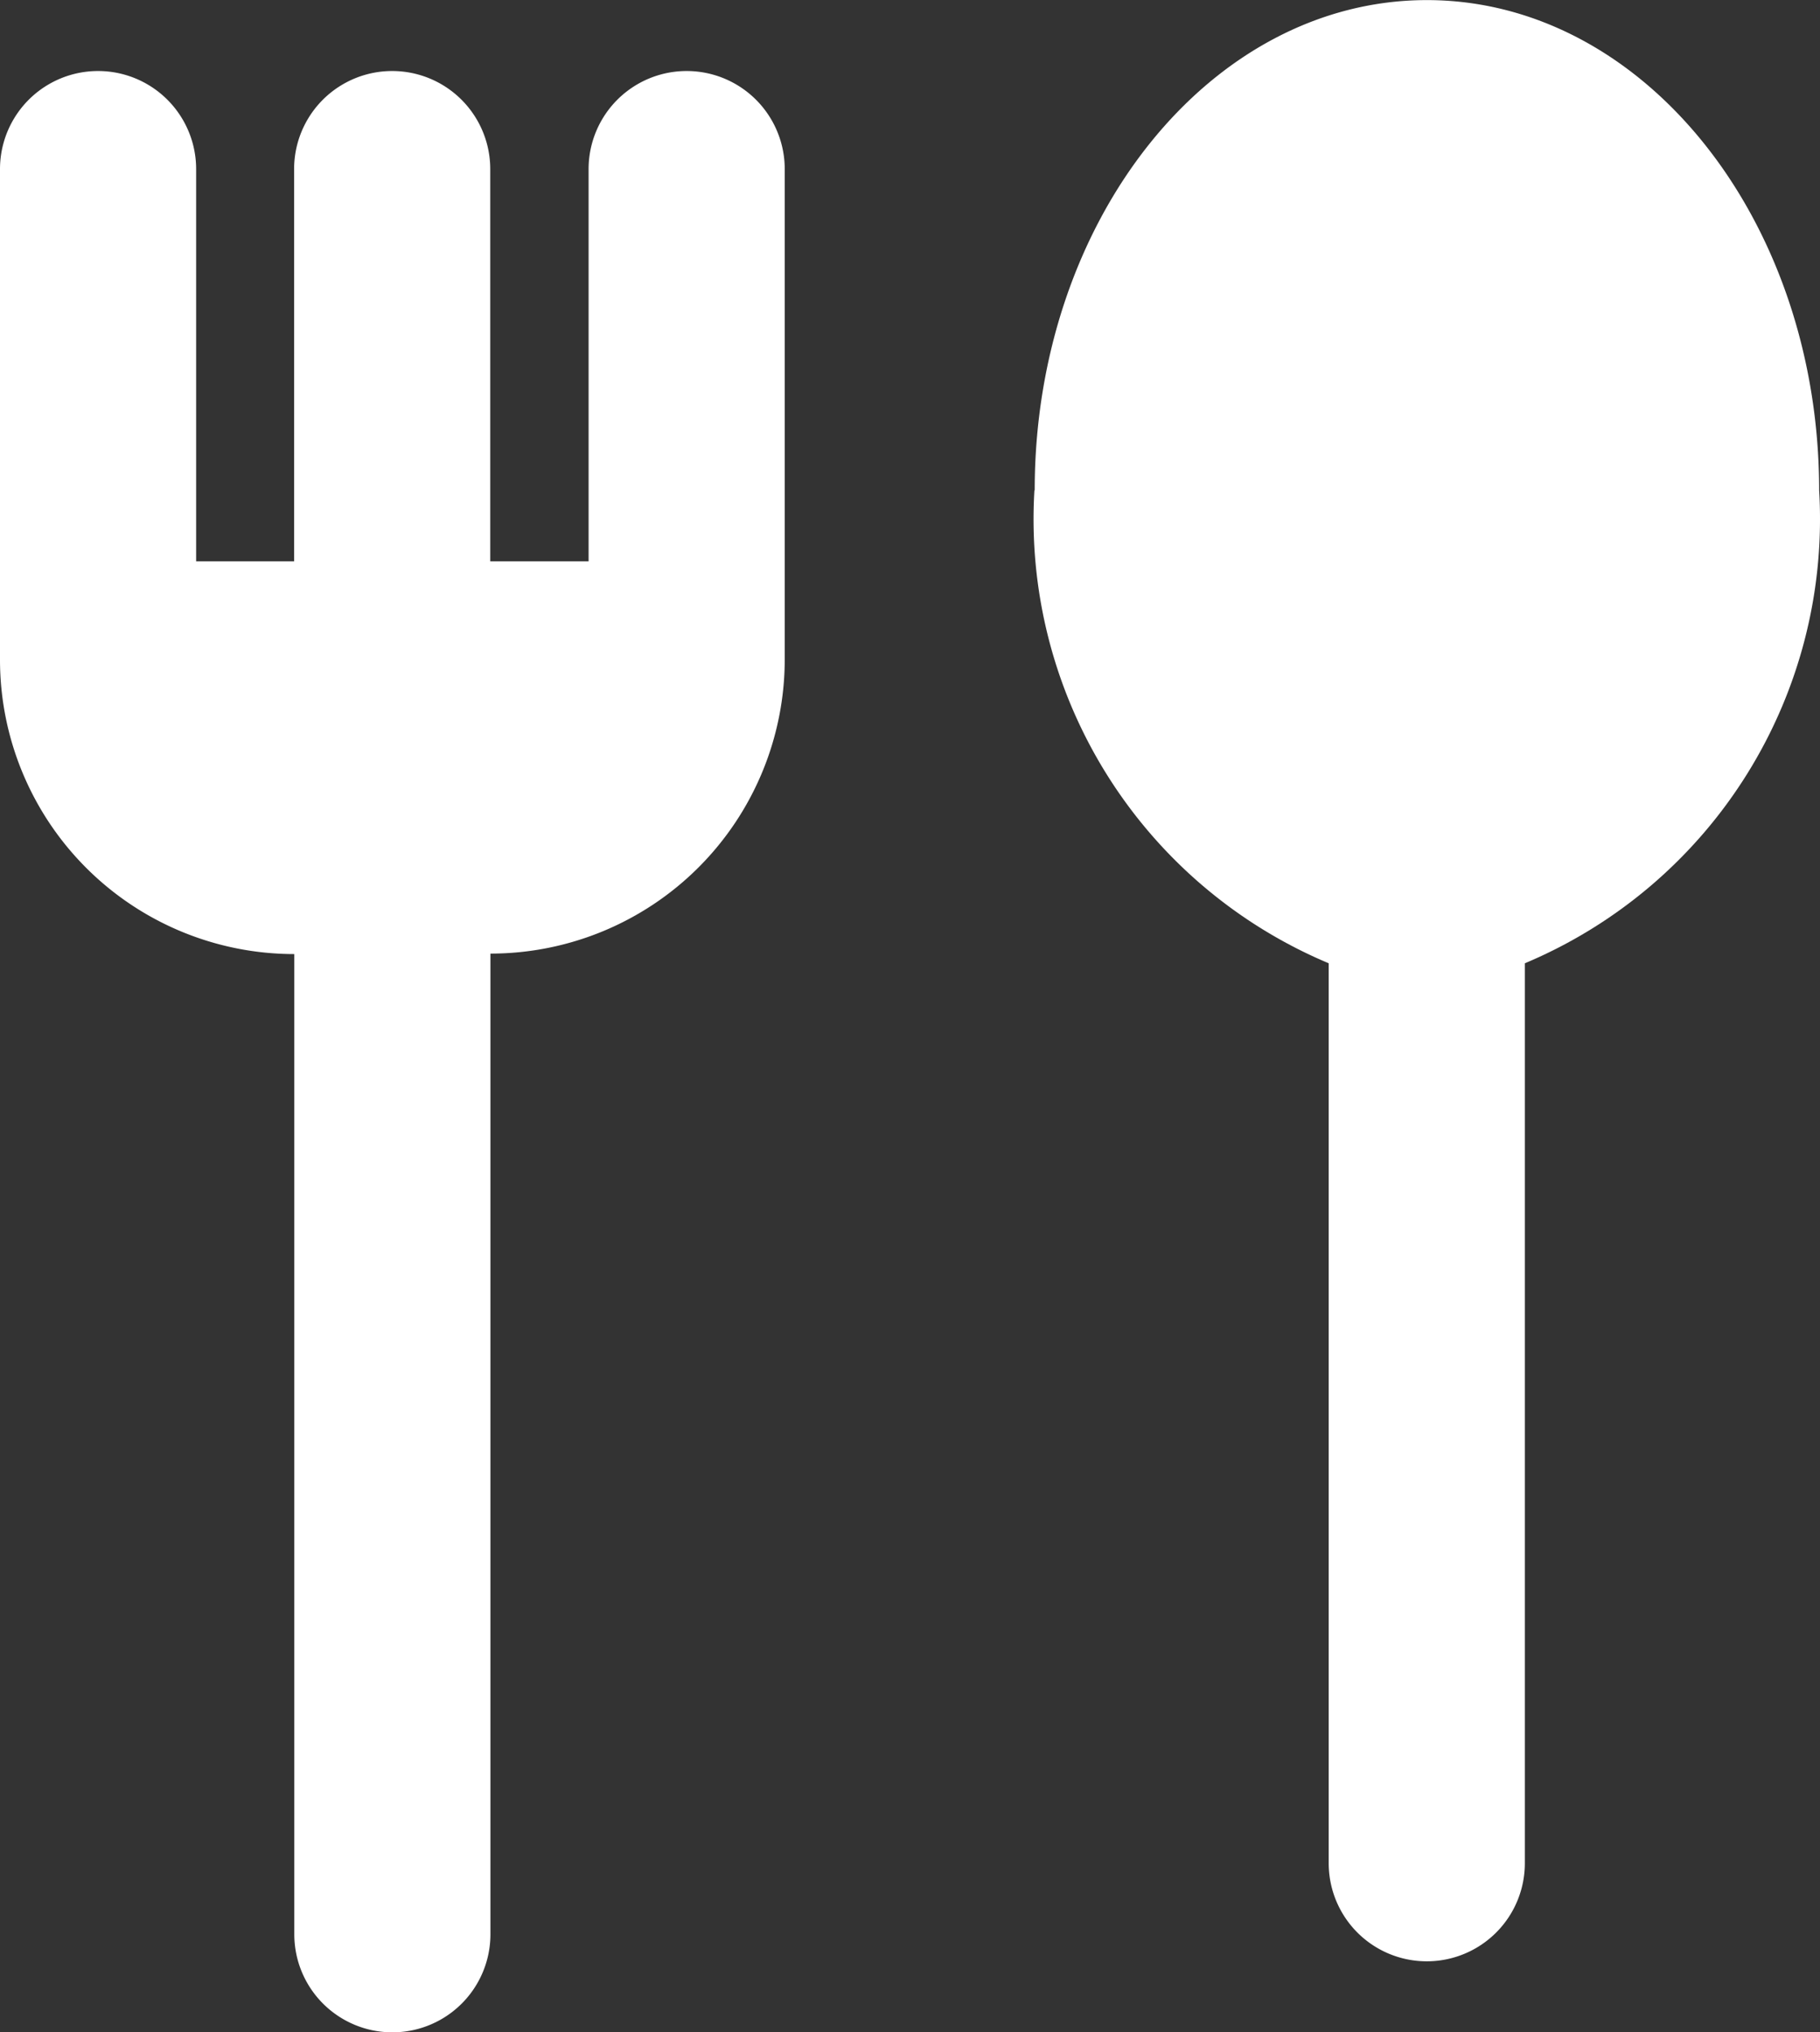<svg id="グループ_11170" data-name="グループ 11170" xmlns="http://www.w3.org/2000/svg" xmlns:xlink="http://www.w3.org/1999/xlink" width="19.171" height="21.405" viewBox="0 0 19.171 21.405">
  <rect x="0" y="0" width="19.171" height="21.405" fill="#333333" stroke="none"/>
  <defs>
    <clipPath id="clip-path">
      <rect id="長方形_4873" data-name="長方形 4873" width="19.171" height="21.405" fill="#fff"/>
    </clipPath>
  </defs>
  <g id="グループ_10770" data-name="グループ 10770" transform="translate(0)" clip-path="url(#clip-path)">
    <path id="パス_27866" data-name="パス 27866" d="M6.2,3.432V7.563H5.164V3.432a1.033,1.033,0,1,0-2.066,0V7.563H2.066V3.432A1.033,1.033,0,1,0,0,3.432V8.6a3.1,3.1,0,0,0,3.1,3.1V22.024a1.033,1.033,0,1,0,2.066,0V11.695a3.1,3.1,0,0,0,3.1-3.1V3.432a1.033,1.033,0,1,0-2.066,0" transform="translate(0 -1.651)" fill="#fff"/>
    <path id="パス_27867" data-name="パス 27867" d="M34.945,5.163C34.945,2.312,36.795,0,39.076,0s4.132,2.313,4.132,5.164a5.074,5.074,0,0,1-3.1,4.981v9.479a1.033,1.033,0,1,1-2.066,0V10.145a5.074,5.074,0,0,1-3.1-4.981" transform="translate(-24.046 0.001)" fill="#fff"/>
  </g>
</svg>